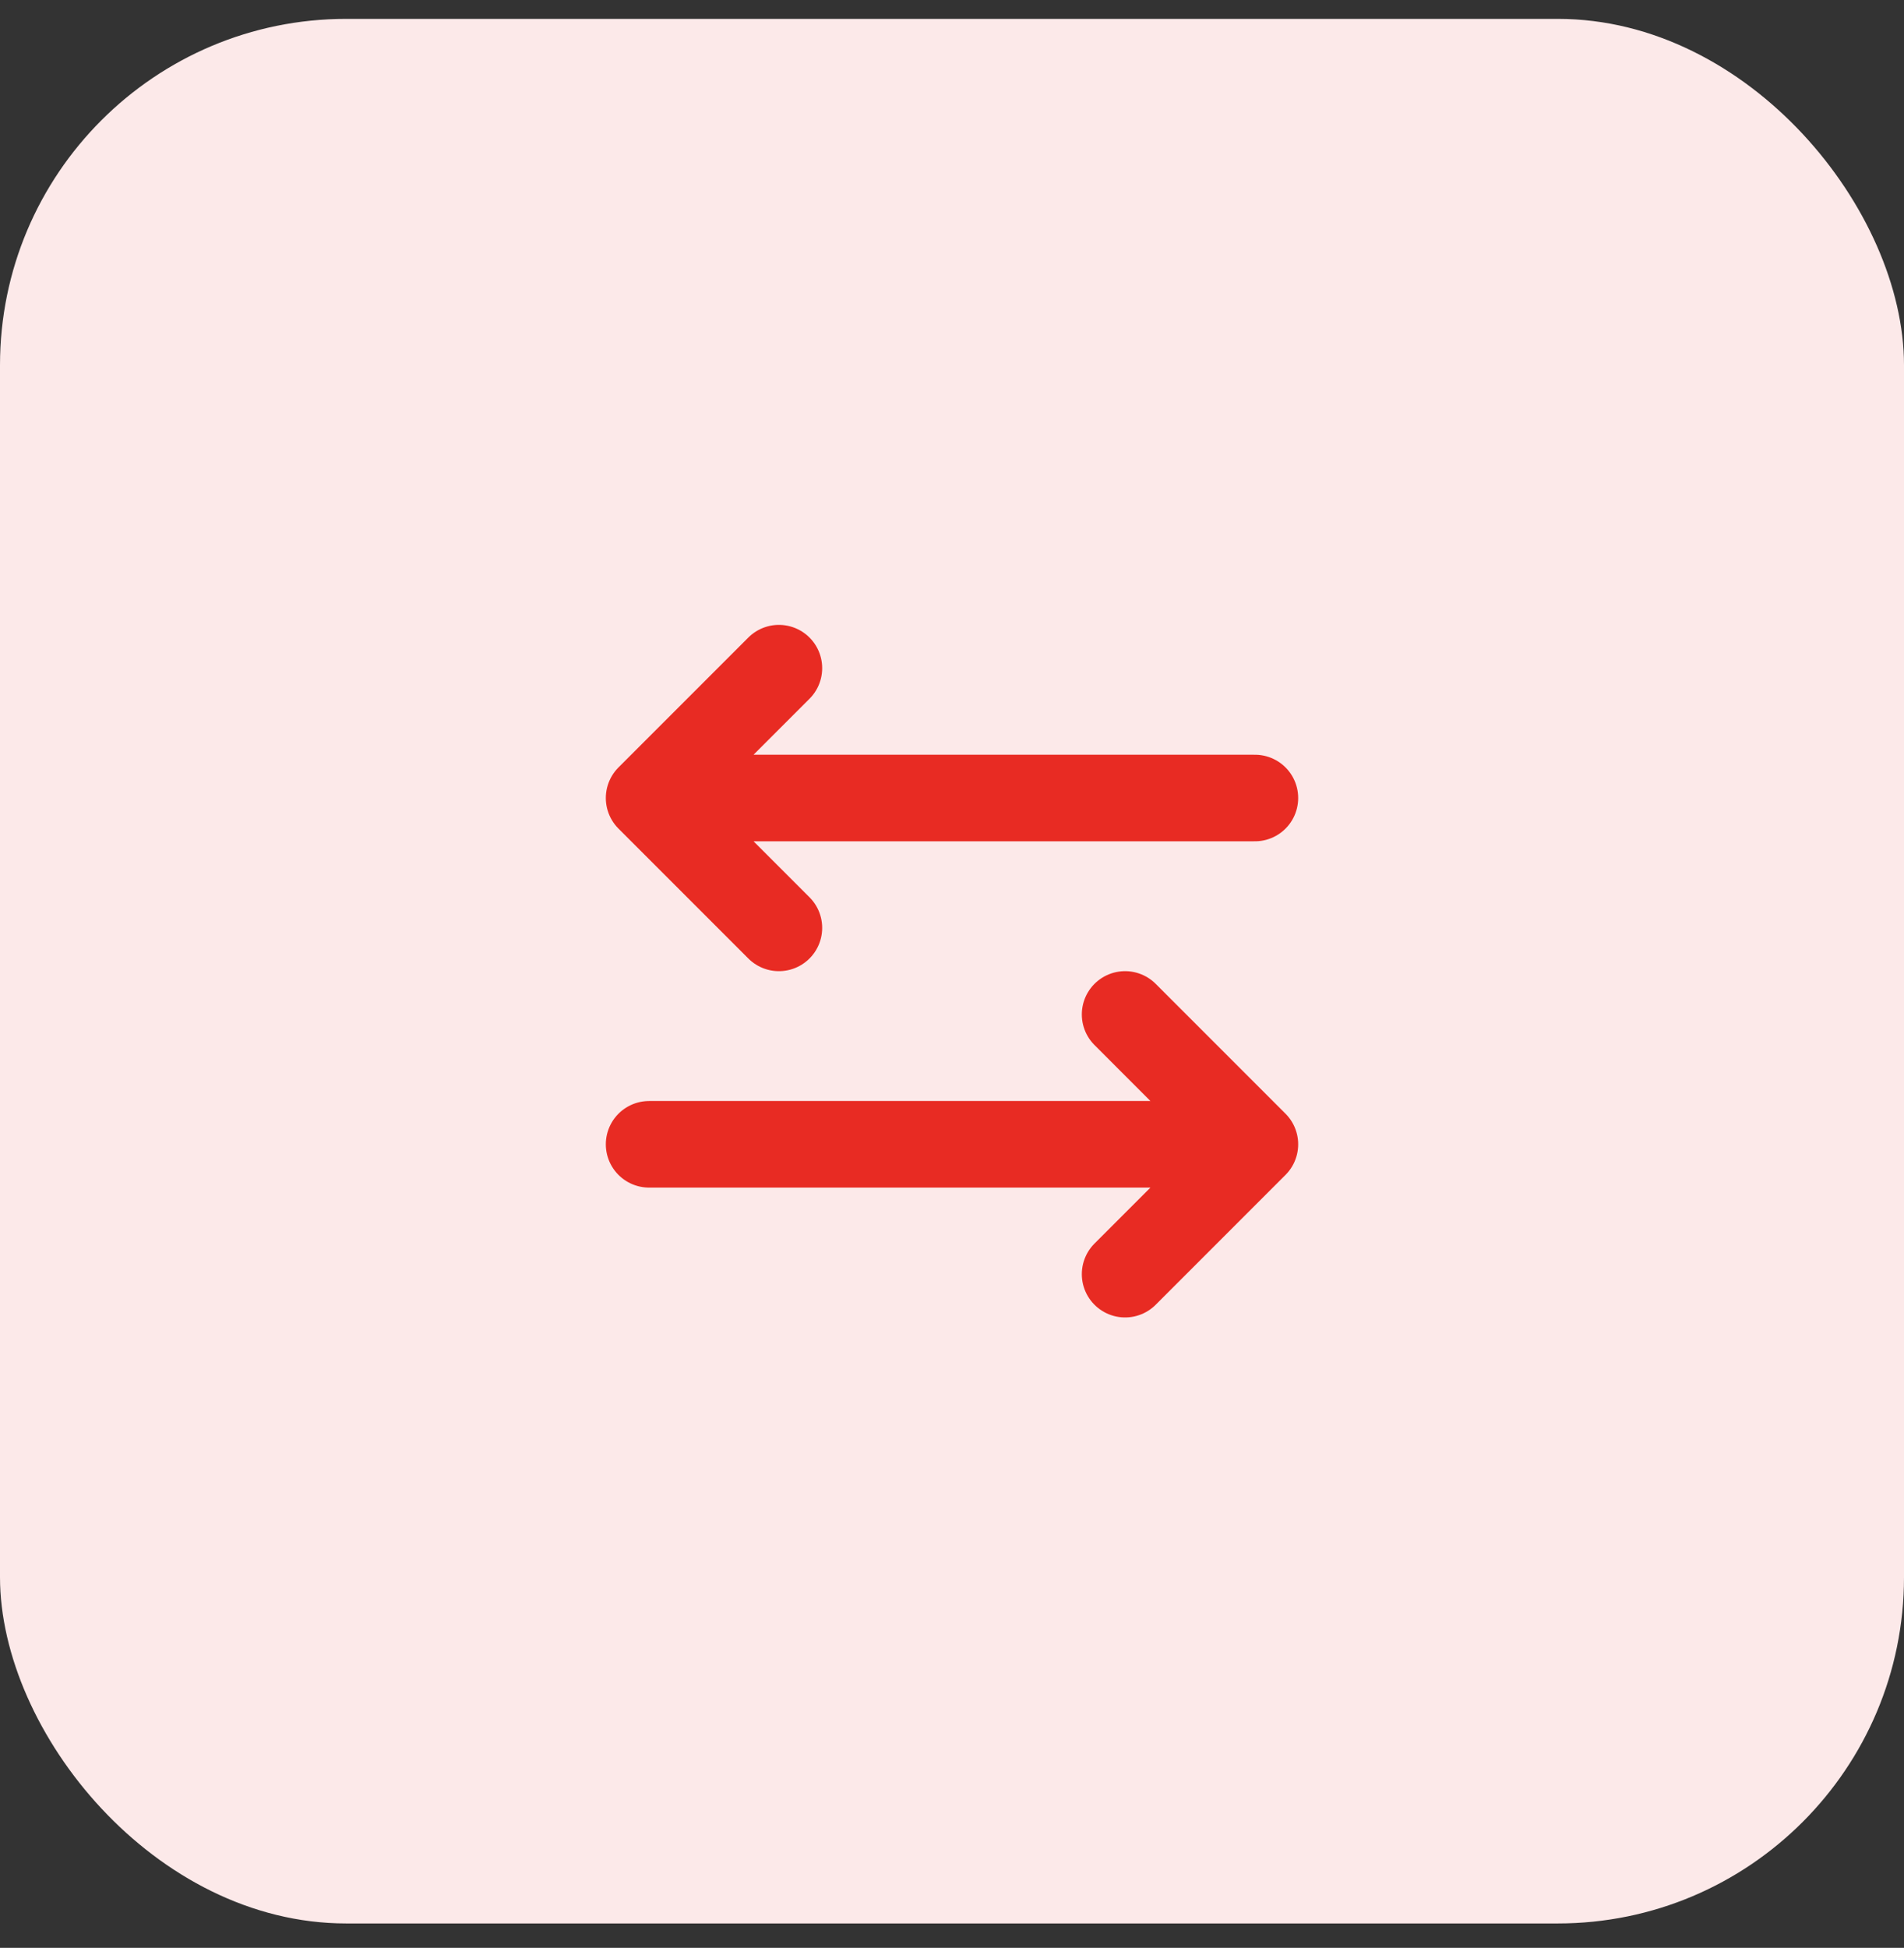 <svg width="44" height="45" viewBox="0 0 44 45" fill="none" xmlns="http://www.w3.org/2000/svg">
<rect x="0" y="0" width="44" height="45" fill="#333333" stroke="none"/>
<rect y="0.436" width="44" height="44" rx="8" fill="#FCE9E9"/>
<path d="M26 23.436L29 26.436M29 26.436L26 29.436M29 26.436H15M18 21.436L15 18.436M15 18.436L18 15.436M15 18.436H29" stroke="#E82B23" stroke-width="2" stroke-linecap="round" stroke-linejoin="round"/>
</svg>
